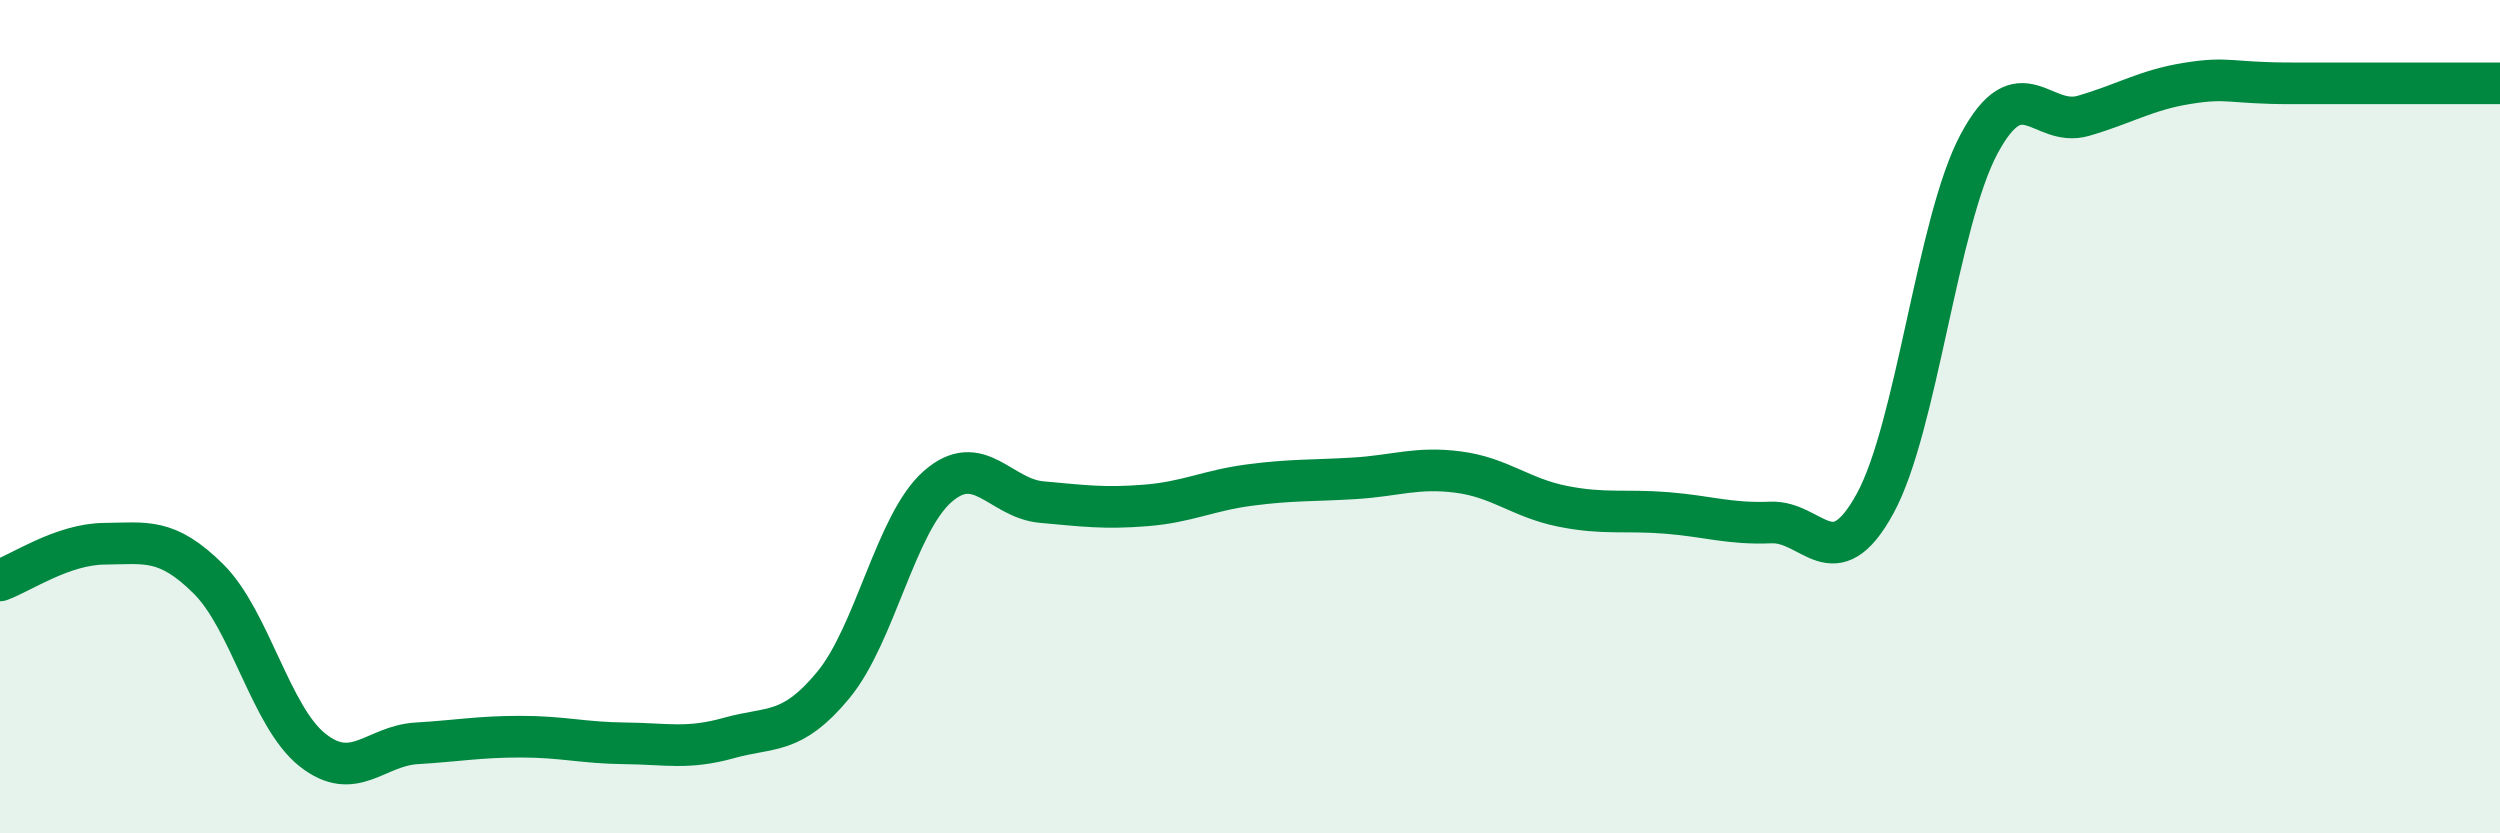 
    <svg width="60" height="20" viewBox="0 0 60 20" xmlns="http://www.w3.org/2000/svg">
      <path
        d="M 0,13.93 C 0.5,13.75 1.5,13.06 2.5,13.05 C 3.5,13.04 4,12.9 5,13.89 C 6,14.88 6.5,17.21 7.5,18 C 8.5,18.79 9,17.9 10,17.84 C 11,17.78 11.5,17.68 12.5,17.68 C 13.5,17.68 14,17.83 15,17.84 C 16,17.85 16.5,17.99 17.5,17.71 C 18.5,17.43 19,17.65 20,16.44 C 21,15.23 21.5,12.56 22.5,11.68 C 23.5,10.8 24,11.96 25,12.05 C 26,12.14 26.5,12.21 27.5,12.13 C 28.5,12.05 29,11.77 30,11.64 C 31,11.51 31.5,11.54 32.5,11.48 C 33.5,11.42 34,11.2 35,11.33 C 36,11.46 36.5,11.95 37.5,12.15 C 38.5,12.35 39,12.23 40,12.31 C 41,12.39 41.5,12.58 42.5,12.54 C 43.5,12.5 44,13.91 45,12.09 C 46,10.27 46.5,5.31 47.5,3.45 C 48.5,1.59 49,3.07 50,2.78 C 51,2.49 51.5,2.16 52.5,2 C 53.5,1.84 53.5,2 55,2 C 56.5,2 59,2 60,2L60 20L0 20Z"
        fill="#008740"
        opacity="0.1"
        stroke-linecap="round"
        stroke-linejoin="round"
      />
      <path
        d="M 0,13.93 C 0.5,13.75 1.5,13.06 2.5,13.05 C 3.5,13.04 4,12.9 5,13.89 C 6,14.88 6.5,17.21 7.5,18 C 8.5,18.79 9,17.9 10,17.84 C 11,17.78 11.5,17.68 12.5,17.68 C 13.5,17.68 14,17.83 15,17.84 C 16,17.85 16.5,17.99 17.5,17.71 C 18.5,17.43 19,17.65 20,16.44 C 21,15.23 21.5,12.56 22.5,11.68 C 23.5,10.8 24,11.96 25,12.05 C 26,12.14 26.5,12.21 27.5,12.13 C 28.5,12.05 29,11.77 30,11.64 C 31,11.51 31.5,11.54 32.5,11.48 C 33.5,11.42 34,11.2 35,11.33 C 36,11.46 36.5,11.95 37.5,12.15 C 38.5,12.35 39,12.23 40,12.31 C 41,12.39 41.5,12.58 42.5,12.54 C 43.5,12.5 44,13.91 45,12.09 C 46,10.27 46.5,5.31 47.5,3.45 C 48.5,1.59 49,3.07 50,2.78 C 51,2.49 51.5,2.16 52.5,2 C 53.5,1.84 53.5,2 55,2 C 56.5,2 59,2 60,2"
        stroke="#008740"
        stroke-width="1"
        fill="none"
        stroke-linecap="round"
        stroke-linejoin="round"
      />
    </svg>
  